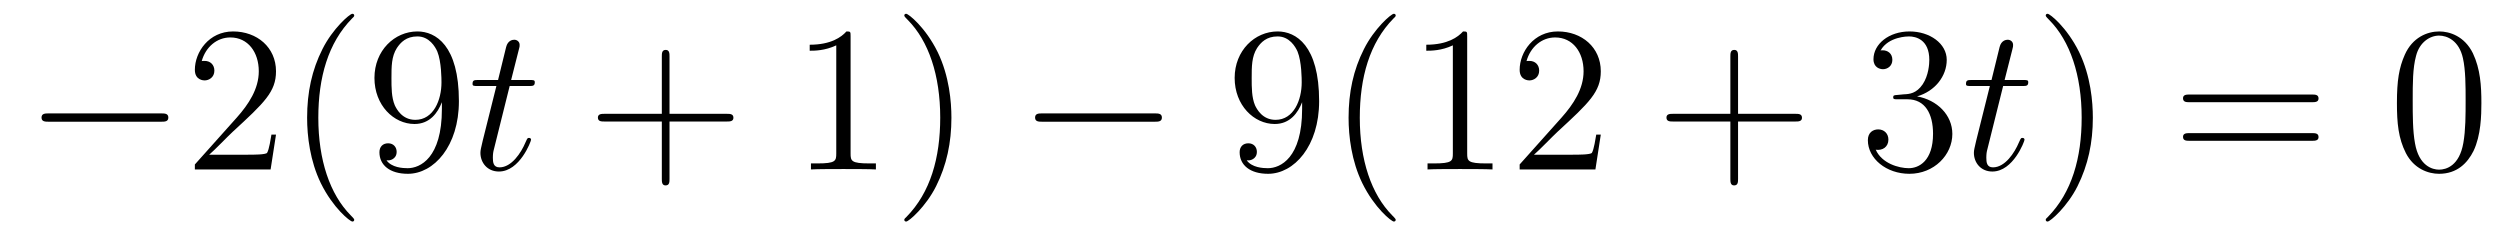 <?xml version='1.0'?>
<!-- This file was generated by dvisvgm 1.14.1 -->
<svg height='14pt' version='1.1' viewBox='0 -14 144 14' width='144pt' xmlns='http://www.w3.org/2000/svg' xmlns:xlink='http://www.w3.org/1999/xlink'>
<g id='page1'>
<g transform='matrix(1 0 0 1 -127 650)'>
<path d='M136.278 -656.989C136.481 -656.989 136.696 -656.989 136.696 -657.228C136.696 -657.468 136.481 -657.468 136.278 -657.468H129.811C129.608 -657.468 129.392 -657.468 129.392 -657.228C129.392 -656.989 129.608 -656.989 129.811 -656.989H136.278Z' fill-rule='evenodd'/>
<path d='M142.898 -656.248H142.635C142.599 -656.045 142.504 -655.387 142.384 -655.196C142.3 -655.089 141.619 -655.089 141.261 -655.089H139.049C139.372 -655.364 140.101 -656.129 140.412 -656.416C142.229 -658.089 142.898 -658.711 142.898 -659.894C142.898 -661.269 141.81 -662.189 140.424 -662.189C139.037 -662.189 138.224 -661.006 138.224 -659.978C138.224 -659.368 138.75 -659.368 138.786 -659.368C139.037 -659.368 139.348 -659.547 139.348 -659.93C139.348 -660.265 139.12 -660.492 138.786 -660.492C138.678 -660.492 138.654 -660.492 138.619 -660.48C138.846 -661.293 139.491 -661.843 140.268 -661.843C141.284 -661.843 141.906 -660.994 141.906 -659.894C141.906 -658.878 141.32 -657.993 140.639 -657.228L138.224 -654.527V-654.24H142.587L142.898 -656.248ZM147.403 -651.335C147.403 -651.371 147.403 -651.395 147.2 -651.598C146.005 -652.806 145.335 -654.778 145.335 -657.217C145.335 -659.536 145.897 -661.532 147.284 -662.943C147.403 -663.05 147.403 -663.074 147.403 -663.11C147.403 -663.182 147.344 -663.206 147.296 -663.206C147.14 -663.206 146.16 -662.345 145.574 -661.173C144.965 -659.966 144.69 -658.687 144.69 -657.217C144.69 -656.152 144.857 -654.73 145.479 -653.451C146.184 -652.017 147.164 -651.239 147.296 -651.239C147.344 -651.239 147.403 -651.263 147.403 -651.335ZM152.453 -657.719C152.453 -654.897 151.198 -654.312 150.481 -654.312C150.194 -654.312 149.56 -654.348 149.262 -654.766H149.333C149.417 -654.742 149.847 -654.814 149.847 -655.256C149.847 -655.519 149.668 -655.746 149.357 -655.746C149.046 -655.746 148.855 -655.543 148.855 -655.232C148.855 -654.491 149.453 -653.989 150.493 -653.989C151.987 -653.989 153.433 -655.579 153.433 -658.173C153.433 -661.388 152.095 -662.189 151.043 -662.189C149.728 -662.189 148.568 -661.09 148.568 -659.512C148.568 -657.934 149.68 -656.858 150.875 -656.858C151.76 -656.858 152.214 -657.503 152.453 -658.113V-657.719ZM150.923 -657.097C150.17 -657.097 149.847 -657.707 149.74 -657.934C149.548 -658.388 149.548 -658.962 149.548 -659.5C149.548 -660.169 149.548 -660.743 149.859 -661.233C150.074 -661.556 150.397 -661.902 151.043 -661.902C151.724 -661.902 152.071 -661.305 152.19 -661.03C152.429 -660.444 152.429 -659.428 152.429 -659.249C152.429 -658.245 151.975 -657.097 150.923 -657.097Z' fill-rule='evenodd'/>
<path d='M156.357 -659.046H157.457C157.684 -659.046 157.804 -659.046 157.804 -659.261C157.804 -659.392 157.732 -659.392 157.493 -659.392H156.441L156.883 -661.137C156.931 -661.305 156.931 -661.329 156.931 -661.413C156.931 -661.604 156.776 -661.711 156.62 -661.711C156.525 -661.711 156.25 -661.675 156.154 -661.293L155.688 -659.392H154.564C154.325 -659.392 154.218 -659.392 154.218 -659.165C154.218 -659.046 154.301 -659.046 154.528 -659.046H155.592L154.803 -655.89C154.708 -655.471 154.672 -655.352 154.672 -655.196C154.672 -654.634 155.067 -654.12 155.736 -654.12C156.943 -654.12 157.589 -655.866 157.589 -655.949C157.589 -656.021 157.541 -656.057 157.469 -656.057C157.445 -656.057 157.398 -656.057 157.373 -656.009C157.362 -655.997 157.35 -655.985 157.266 -655.794C157.015 -655.196 156.465 -654.36 155.772 -654.36C155.413 -654.36 155.389 -654.658 155.389 -654.921C155.389 -654.933 155.389 -655.16 155.425 -655.304L156.357 -659.046Z' fill-rule='evenodd'/>
<path d='M165.564 -657.001H168.863C169.03 -657.001 169.245 -657.001 169.245 -657.217C169.245 -657.444 169.042 -657.444 168.863 -657.444H165.564V-660.743C165.564 -660.91 165.564 -661.126 165.348 -661.126C165.121 -661.126 165.121 -660.922 165.121 -660.743V-657.444H161.822C161.655 -657.444 161.439 -657.444 161.439 -657.228C161.439 -657.001 161.643 -657.001 161.822 -657.001H165.121V-653.702C165.121 -653.535 165.121 -653.32 165.336 -653.32C165.564 -653.32 165.564 -653.523 165.564 -653.702V-657.001Z' fill-rule='evenodd'/>
<path d='M175.994 -661.902C175.994 -662.178 175.994 -662.189 175.755 -662.189C175.468 -661.867 174.87 -661.424 173.639 -661.424V-661.078C173.914 -661.078 174.511 -661.078 175.169 -661.388V-655.16C175.169 -654.73 175.133 -654.587 174.081 -654.587H173.711V-654.24C174.033 -654.264 175.193 -654.264 175.587 -654.264C175.982 -654.264 177.129 -654.264 177.452 -654.24V-654.587H177.082C176.03 -654.587 175.994 -654.73 175.994 -655.16V-661.902ZM181.802 -657.217C181.802 -658.125 181.683 -659.607 181.013 -660.994C180.308 -662.428 179.328 -663.206 179.196 -663.206C179.148 -663.206 179.088 -663.182 179.088 -663.11C179.088 -663.074 179.088 -663.05 179.292 -662.847C180.487 -661.64 181.157 -659.667 181.157 -657.228C181.157 -654.909 180.595 -652.913 179.208 -651.502C179.088 -651.395 179.088 -651.371 179.088 -651.335C179.088 -651.263 179.148 -651.239 179.196 -651.239C179.351 -651.239 180.332 -652.1 180.918 -653.272C181.527 -654.491 181.802 -655.782 181.802 -657.217Z' fill-rule='evenodd'/>
<path d='M193.506 -656.989C193.71 -656.989 193.925 -656.989 193.925 -657.228C193.925 -657.468 193.71 -657.468 193.506 -657.468H187.039C186.836 -657.468 186.621 -657.468 186.621 -657.228C186.621 -656.989 186.836 -656.989 187.039 -656.989H193.506Z' fill-rule='evenodd'/>
<path d='M202.002 -657.719C202.002 -654.897 200.747 -654.312 200.029 -654.312C199.742 -654.312 199.109 -654.348 198.81 -654.766H198.882C198.966 -654.742 199.396 -654.814 199.396 -655.256C199.396 -655.519 199.217 -655.746 198.906 -655.746S198.403 -655.543 198.403 -655.232C198.403 -654.491 199.002 -653.989 200.041 -653.989C201.536 -653.989 202.982 -655.579 202.982 -658.173C202.982 -661.388 201.643 -662.189 200.592 -662.189C199.277 -662.189 198.116 -661.09 198.116 -659.512C198.116 -657.934 199.229 -656.858 200.424 -656.858C201.308 -656.858 201.763 -657.503 202.002 -658.113V-657.719ZM200.472 -657.097C199.718 -657.097 199.396 -657.707 199.289 -657.934C199.097 -658.388 199.097 -658.962 199.097 -659.5C199.097 -660.169 199.097 -660.743 199.408 -661.233C199.624 -661.556 199.946 -661.902 200.592 -661.902C201.272 -661.902 201.619 -661.305 201.739 -661.03C201.978 -660.444 201.978 -659.428 201.978 -659.249C201.978 -658.245 201.523 -657.097 200.472 -657.097ZM207.392 -651.335C207.392 -651.371 207.392 -651.395 207.188 -651.598C205.993 -652.806 205.324 -654.778 205.324 -657.217C205.324 -659.536 205.885 -661.532 207.272 -662.943C207.392 -663.05 207.392 -663.074 207.392 -663.11C207.392 -663.182 207.332 -663.206 207.284 -663.206C207.128 -663.206 206.149 -662.345 205.564 -661.173C204.953 -659.966 204.678 -658.687 204.678 -657.217C204.678 -656.152 204.846 -654.73 205.468 -653.451C206.172 -652.017 207.152 -651.239 207.284 -651.239C207.332 -651.239 207.392 -651.263 207.392 -651.335ZM211.51 -661.902C211.51 -662.178 211.51 -662.189 211.271 -662.189C210.984 -661.867 210.385 -661.424 209.154 -661.424V-661.078C209.43 -661.078 210.028 -661.078 210.684 -661.388V-655.16C210.684 -654.73 210.649 -654.587 209.597 -654.587H209.226V-654.24C209.549 -654.264 210.708 -654.264 211.103 -654.264S212.645 -654.264 212.968 -654.24V-654.587H212.597C211.546 -654.587 211.51 -654.73 211.51 -655.16V-661.902ZM219.206 -656.248H218.944C218.908 -656.045 218.812 -655.387 218.693 -655.196C218.609 -655.089 217.927 -655.089 217.568 -655.089H215.357C215.68 -655.364 216.409 -656.129 216.72 -656.416C218.537 -658.089 219.206 -658.711 219.206 -659.894C219.206 -661.269 218.118 -662.189 216.732 -662.189C215.345 -662.189 214.532 -661.006 214.532 -659.978C214.532 -659.368 215.058 -659.368 215.094 -659.368C215.345 -659.368 215.656 -659.547 215.656 -659.93C215.656 -660.265 215.429 -660.492 215.094 -660.492C214.987 -660.492 214.963 -660.492 214.927 -660.48C215.154 -661.293 215.8 -661.843 216.577 -661.843C217.592 -661.843 218.214 -660.994 218.214 -659.894C218.214 -658.878 217.628 -657.993 216.947 -657.228L214.532 -654.527V-654.24H218.896L219.206 -656.248Z' fill-rule='evenodd'/>
<path d='M227.112 -657.001H230.411C230.579 -657.001 230.794 -657.001 230.794 -657.217C230.794 -657.444 230.591 -657.444 230.411 -657.444H227.112V-660.743C227.112 -660.91 227.112 -661.126 226.896 -661.126C226.669 -661.126 226.669 -660.922 226.669 -660.743V-657.444H223.37C223.202 -657.444 222.988 -657.444 222.988 -657.228C222.988 -657.001 223.19 -657.001 223.37 -657.001H226.669V-653.702C226.669 -653.535 226.669 -653.32 226.885 -653.32C227.112 -653.32 227.112 -653.523 227.112 -653.702V-657.001Z' fill-rule='evenodd'/>
<path d='M236.299 -658.532C236.095 -658.52 236.048 -658.507 236.048 -658.4C236.048 -658.281 236.108 -658.281 236.323 -658.281H236.873C237.889 -658.281 238.343 -657.444 238.343 -656.296C238.343 -654.73 237.53 -654.312 236.945 -654.312C236.371 -654.312 235.391 -654.587 235.044 -655.376C235.427 -655.316 235.772 -655.531 235.772 -655.961C235.772 -656.308 235.522 -656.547 235.187 -656.547C234.9 -656.547 234.589 -656.38 234.589 -655.926C234.589 -654.862 235.654 -653.989 236.981 -653.989C238.403 -653.989 239.455 -655.077 239.455 -656.284C239.455 -657.384 238.571 -658.245 237.422 -658.448C238.463 -658.747 239.132 -659.619 239.132 -660.552C239.132 -661.496 238.152 -662.189 236.992 -662.189C235.796 -662.189 234.912 -661.46 234.912 -660.588C234.912 -660.109 235.283 -660.014 235.462 -660.014C235.714 -660.014 236 -660.193 236 -660.552C236 -660.934 235.714 -661.102 235.451 -661.102C235.379 -661.102 235.355 -661.102 235.319 -661.09C235.772 -661.902 236.897 -661.902 236.957 -661.902C237.35 -661.902 238.128 -661.723 238.128 -660.552C238.128 -660.325 238.092 -659.655 237.745 -659.141C237.386 -658.615 236.981 -658.579 236.658 -658.567L236.299 -658.532Z' fill-rule='evenodd'/>
<path d='M242.381 -659.046H243.481C243.708 -659.046 243.827 -659.046 243.827 -659.261C243.827 -659.392 243.756 -659.392 243.517 -659.392H242.465L242.908 -661.137C242.954 -661.305 242.954 -661.329 242.954 -661.413C242.954 -661.604 242.8 -661.711 242.644 -661.711C242.549 -661.711 242.274 -661.675 242.178 -661.293L241.711 -659.392H240.588C240.349 -659.392 240.241 -659.392 240.241 -659.165C240.241 -659.046 240.325 -659.046 240.552 -659.046H241.616L240.827 -655.89C240.732 -655.471 240.696 -655.352 240.696 -655.196C240.696 -654.634 241.09 -654.12 241.759 -654.12C242.966 -654.12 243.612 -655.866 243.612 -655.949C243.612 -656.021 243.564 -656.057 243.493 -656.057C243.469 -656.057 243.421 -656.057 243.397 -656.009C243.385 -655.997 243.373 -655.985 243.289 -655.794C243.038 -655.196 242.489 -654.36 241.795 -654.36C241.436 -654.36 241.412 -654.658 241.412 -654.921C241.412 -654.933 241.412 -655.16 241.448 -655.304L242.381 -659.046Z' fill-rule='evenodd'/>
<path d='M247.548 -657.217C247.548 -658.125 247.429 -659.607 246.76 -660.994C246.054 -662.428 245.074 -663.206 244.943 -663.206C244.895 -663.206 244.835 -663.182 244.835 -663.11C244.835 -663.074 244.835 -663.05 245.038 -662.847C246.234 -661.64 246.904 -659.667 246.904 -657.228C246.904 -654.909 246.341 -652.913 244.955 -651.502C244.835 -651.395 244.835 -651.371 244.835 -651.335C244.835 -651.263 244.895 -651.239 244.943 -651.239C245.098 -651.239 246.078 -652.1 246.664 -653.272C247.273 -654.491 247.548 -655.782 247.548 -657.217Z' fill-rule='evenodd'/>
<path d='M260.165 -658.113C260.333 -658.113 260.548 -658.113 260.548 -658.328C260.548 -658.555 260.345 -658.555 260.165 -658.555H253.124C252.956 -658.555 252.742 -658.555 252.742 -658.34C252.742 -658.113 252.944 -658.113 253.124 -658.113H260.165ZM260.165 -655.89C260.333 -655.89 260.548 -655.89 260.548 -656.105C260.548 -656.332 260.345 -656.332 260.165 -656.332H253.124C252.956 -656.332 252.742 -656.332 252.742 -656.117C252.742 -655.89 252.944 -655.89 253.124 -655.89H260.165Z' fill-rule='evenodd'/>
<path d='M269.928 -658.065C269.928 -659.058 269.869 -660.026 269.438 -660.934C268.949 -661.927 268.087 -662.189 267.502 -662.189C266.808 -662.189 265.96 -661.843 265.518 -660.851C265.183 -660.097 265.063 -659.356 265.063 -658.065C265.063 -656.906 265.147 -656.033 265.577 -655.184C266.044 -654.276 266.868 -653.989 267.49 -653.989C268.53 -653.989 269.128 -654.611 269.474 -655.304C269.905 -656.2 269.928 -657.372 269.928 -658.065ZM267.49 -654.228C267.108 -654.228 266.33 -654.443 266.104 -655.746C265.972 -656.463 265.972 -657.372 265.972 -658.209C265.972 -659.189 265.972 -660.073 266.164 -660.779C266.366 -661.58 266.976 -661.95 267.49 -661.95C267.944 -661.95 268.638 -661.675 268.865 -660.648C269.02 -659.966 269.02 -659.022 269.02 -658.209C269.02 -657.408 269.02 -656.499 268.889 -655.77C268.662 -654.455 267.908 -654.228 267.49 -654.228Z' fill-rule='evenodd'/>
</g>
</g>
</svg>
